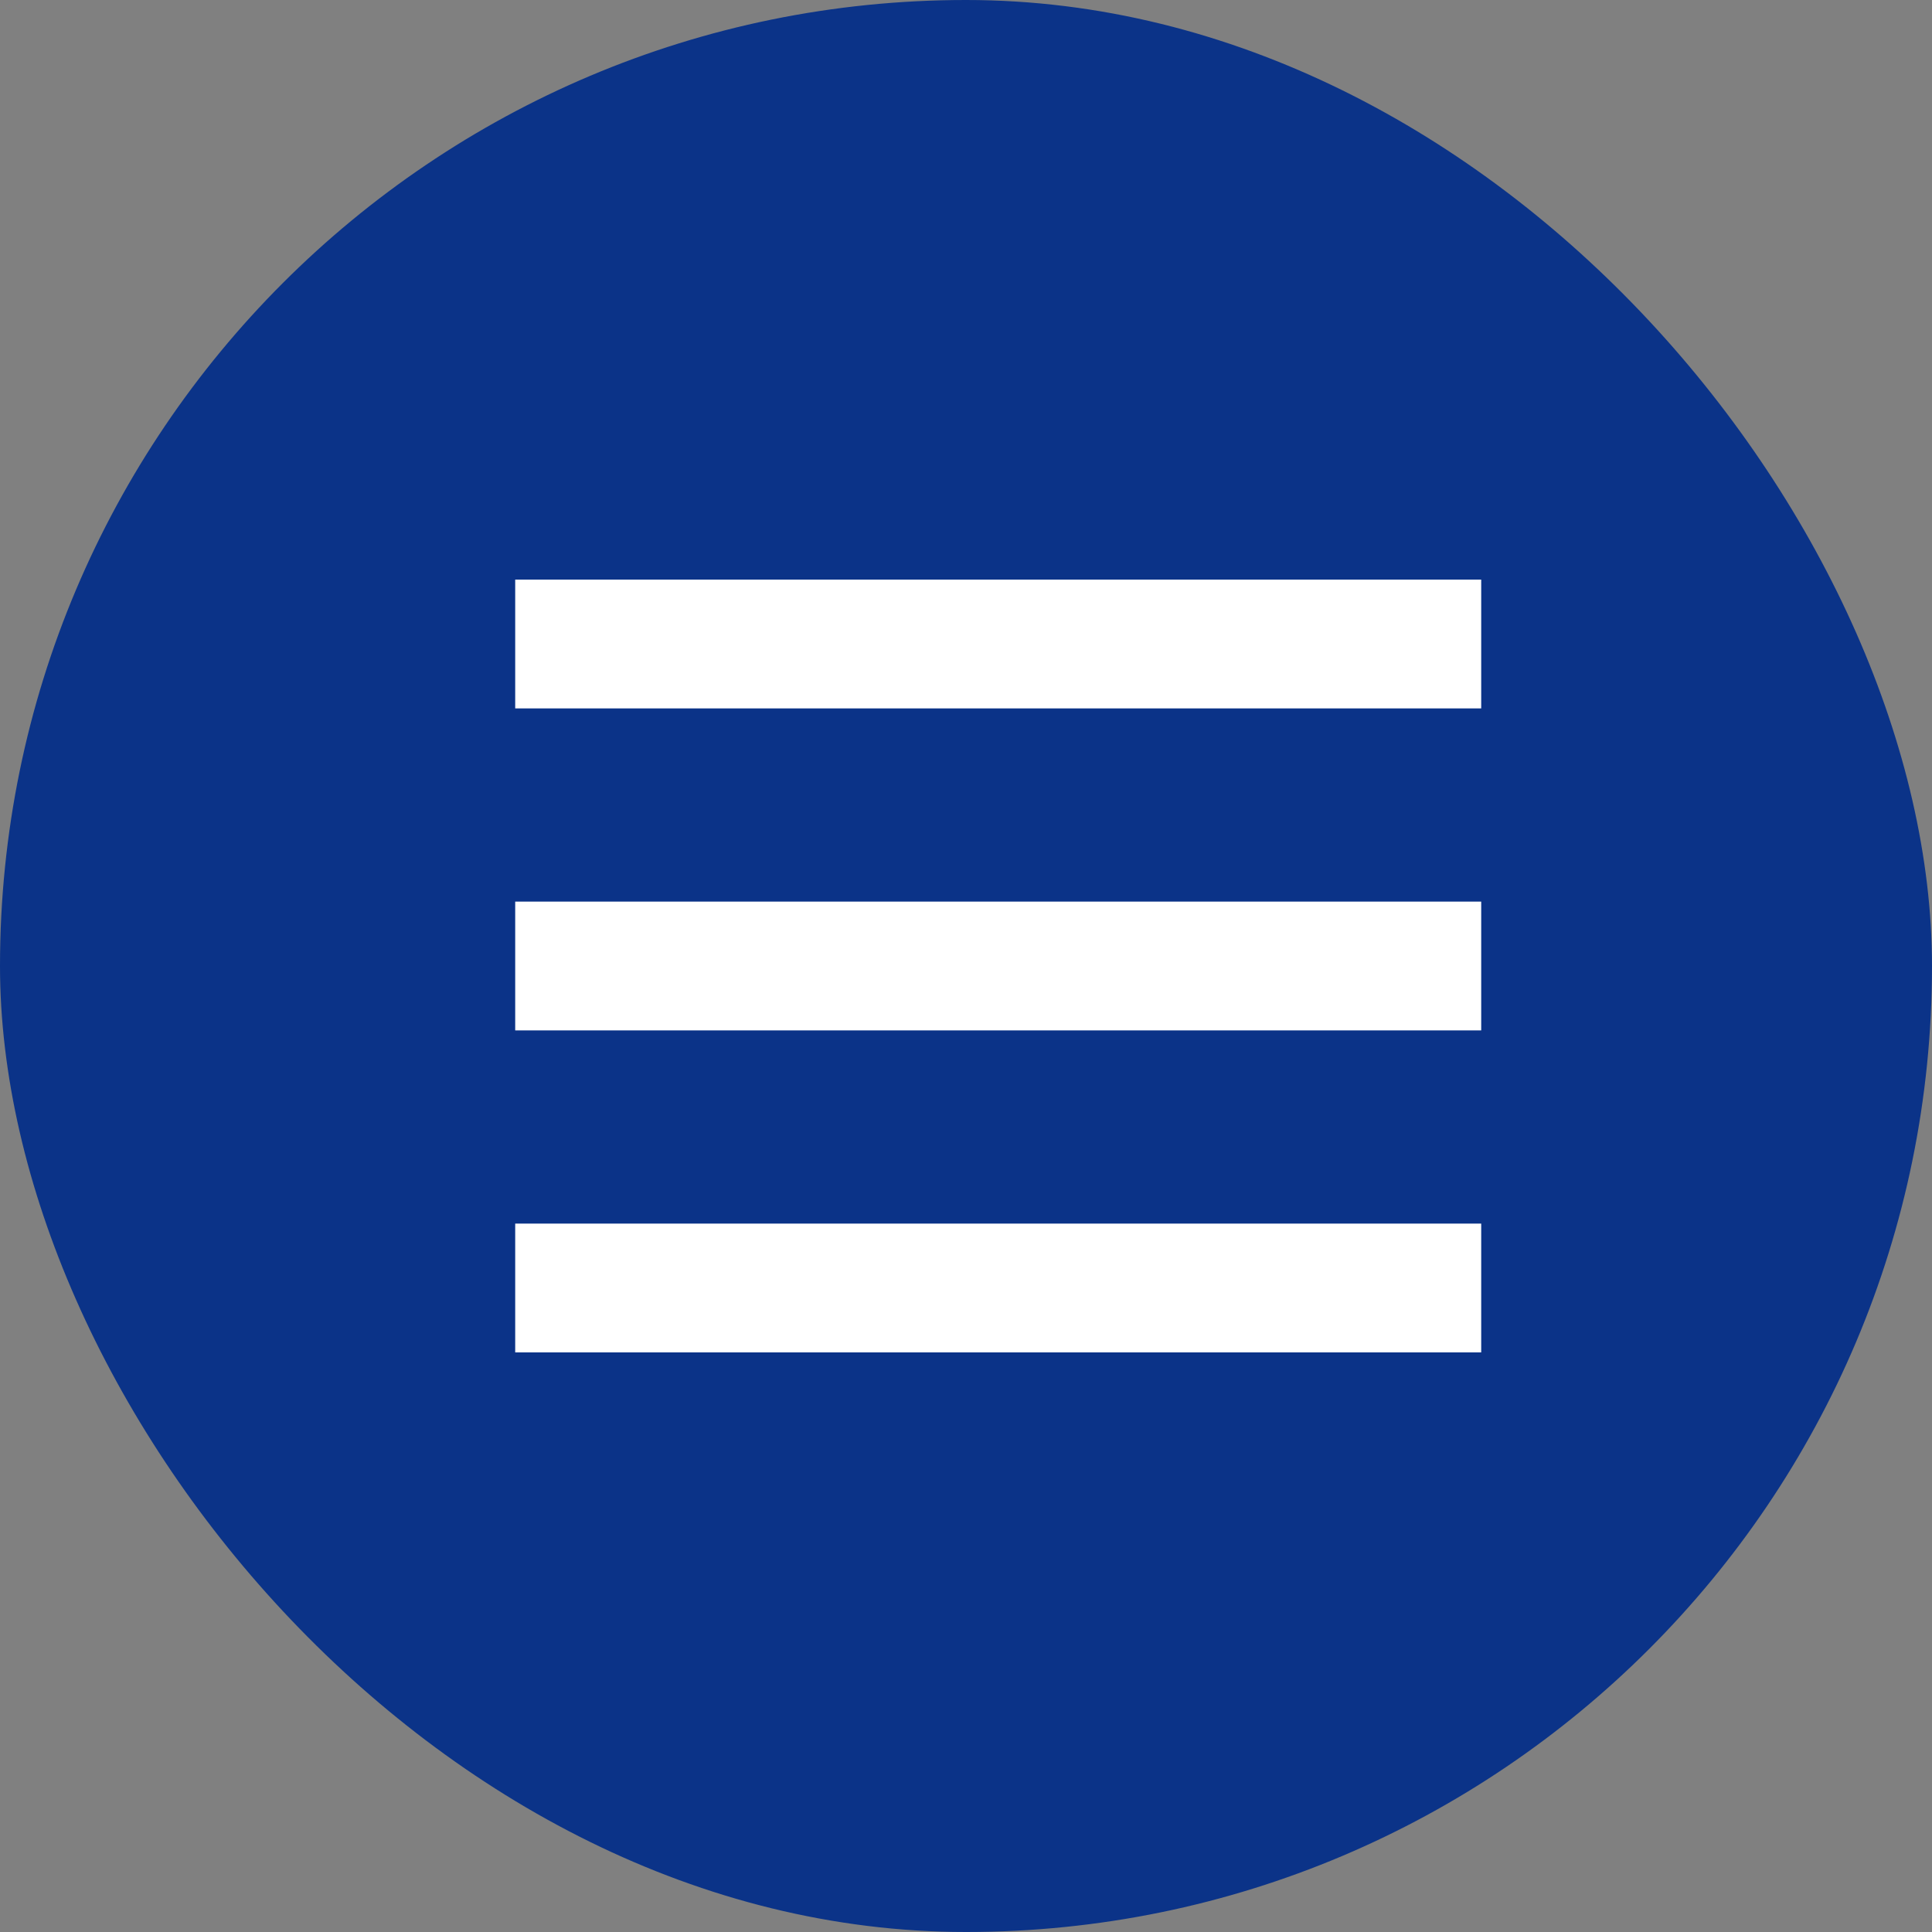 <svg width="30" height="30" viewBox="0 0 30 30" fill="none" xmlns="http://www.w3.org/2000/svg">
<rect x="0" y="0" width="30" height="30" fill="#808080" stroke="none"/>
<rect x="30" y="30" width="30" height="30" rx="15" transform="rotate(-180 30 30)" fill="#0B3388"/>
<rect x="8" y="9" width="15" height="2" fill="white"/>
<rect x="8" y="14" width="15" height="2" fill="white"/>
<rect x="8" y="19" width="15" height="2" fill="white"/>
</svg>
